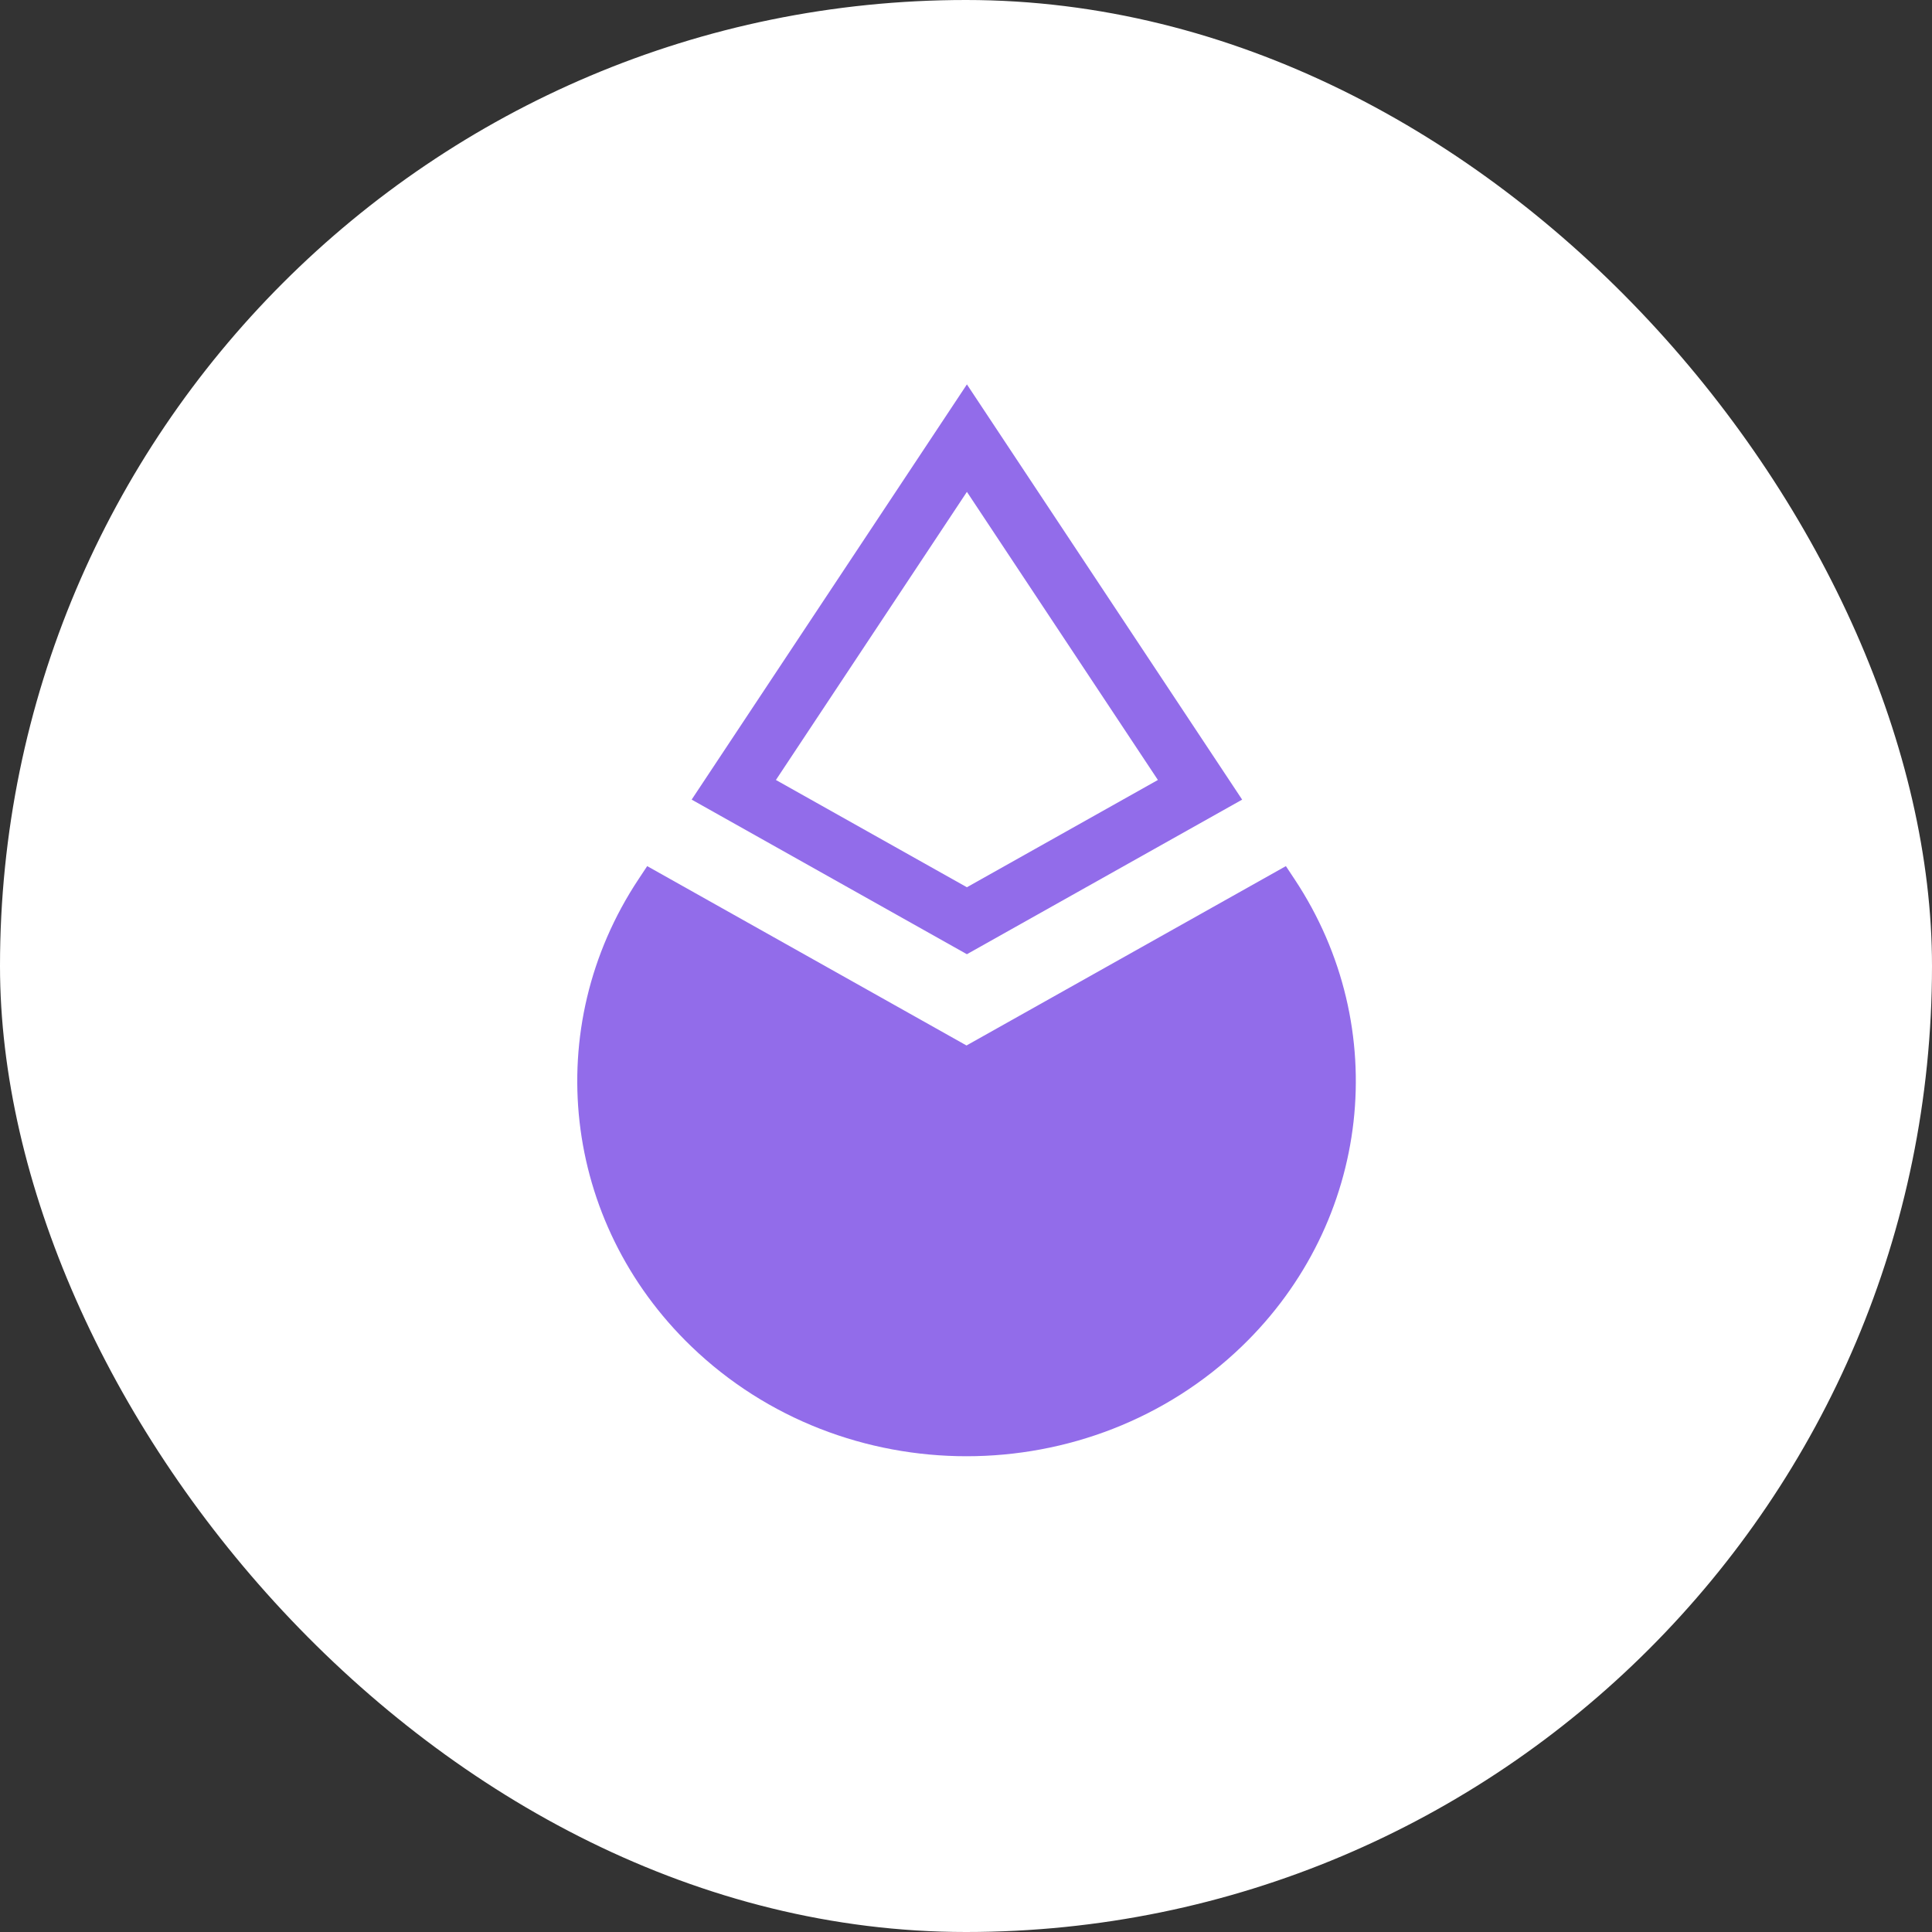 <svg width="80" height="80" viewBox="0 0 80 80" fill="none" xmlns="http://www.w3.org/2000/svg">
<rect x="0" y="0" width="80" height="80" fill="#333333" stroke="none"/>
<g clip-path="url(#clip0_2776_3823)">
<rect width="80" height="80" rx="40" fill="#FFFFFF"/>
<path fill-rule="evenodd" clip-rule="evenodd" d="M40.038 15.917L51.435 33.111L40.037 39.512L28.64 33.11L40.038 15.917ZM32.129 32.297L40.038 20.367L47.946 32.297L40.037 36.739L32.129 32.297Z" fill="#926cea"/>
<path d="M40.021 43.291L26.799 35.864L26.438 36.409C22.366 42.552 23.275 50.597 28.624 55.751C34.919 61.816 45.126 61.816 51.42 55.751C56.77 50.597 57.679 42.552 53.607 36.409L53.246 35.864L40.021 43.291Z" fill="#926cea"/>
</g>
<defs>
<clipPath id="clip0_2776_3823">
<rect width="80" height="80" rx="40" fill="white"/>
</clipPath>
</defs>
</svg>
